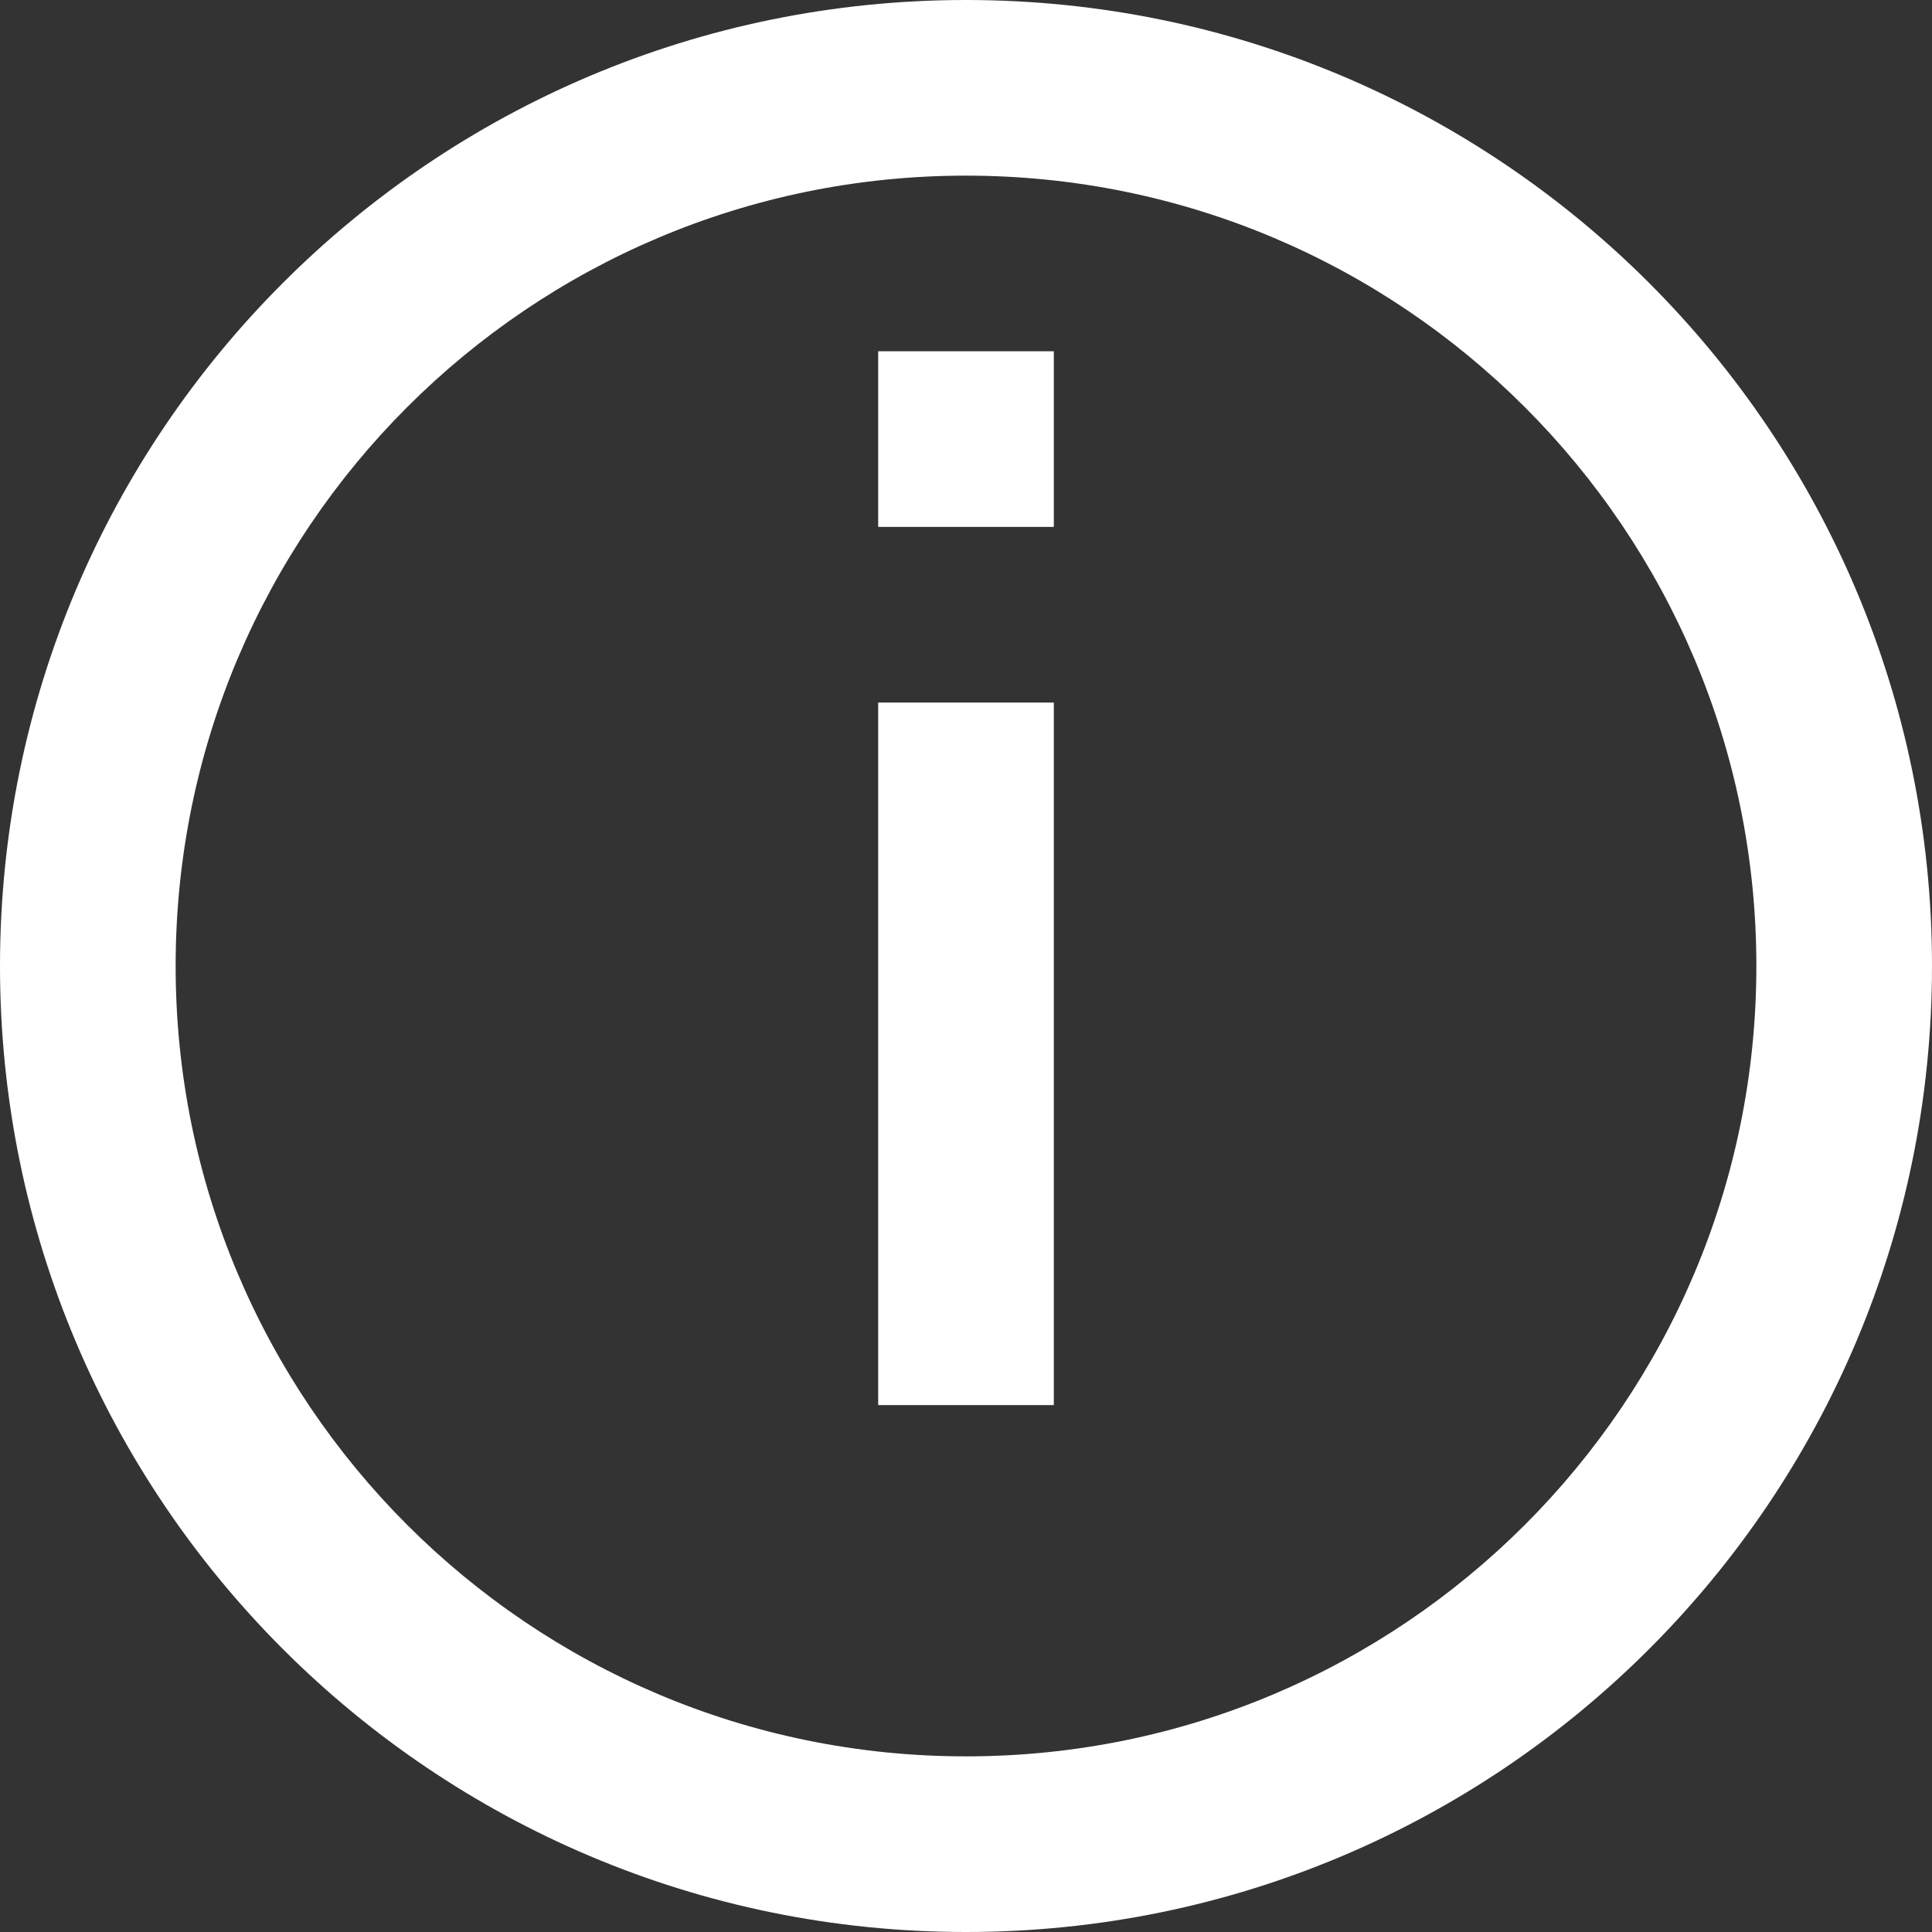 <?xml version="1.0" encoding="UTF-8"?>
<svg width="11px" height="11px" viewBox="0 0 11 11" version="1.1" xmlns="http://www.w3.org/2000/svg" xmlns:xlink="http://www.w3.org/1999/xlink">
    <rect x="0" y="0" width="11" height="11" fill="#333333" stroke="none"/>
    <title>Icon/Information Copy</title>
    <g id="Desktop" stroke="none" stroke-width="1" fill="none" fill-rule="evenodd">
        <g id="1.3-Individual-&amp;-Family-Plans---Out-of-pocket-costs---tool-tips" transform="translate(-245, -2068)" fill="#FFFFFF">
            <g id="Group-15" transform="translate(245, 2008)">
                <g id="Icon/Information-Copy" transform="translate(0, 60)">
                    <path d="M5.5,10 C7.985,10 10,7.985 10,5.5 C10,3.015 7.985,1 5.5,1 C3.015,1 1,3.015 1,5.5 C1,7.985 3.015,10 5.5,10 Z M5.5,11 C2.462,11 0,8.538 0,5.5 C0,2.462 2.462,0 5.5,0 C8.538,0 11,2.462 11,5.5 C11,8.538 8.538,11 5.5,11 Z" id="Oval-3" fill-rule="nonzero"></path>
                    <rect id="Rectangle" x="5" y="4" width="1" height="4"></rect>
                    <polygon id="Rectangle" points="5 2 6 2 6 3 5 3"></polygon>
                </g>
            </g>
        </g>
    </g>
</svg>